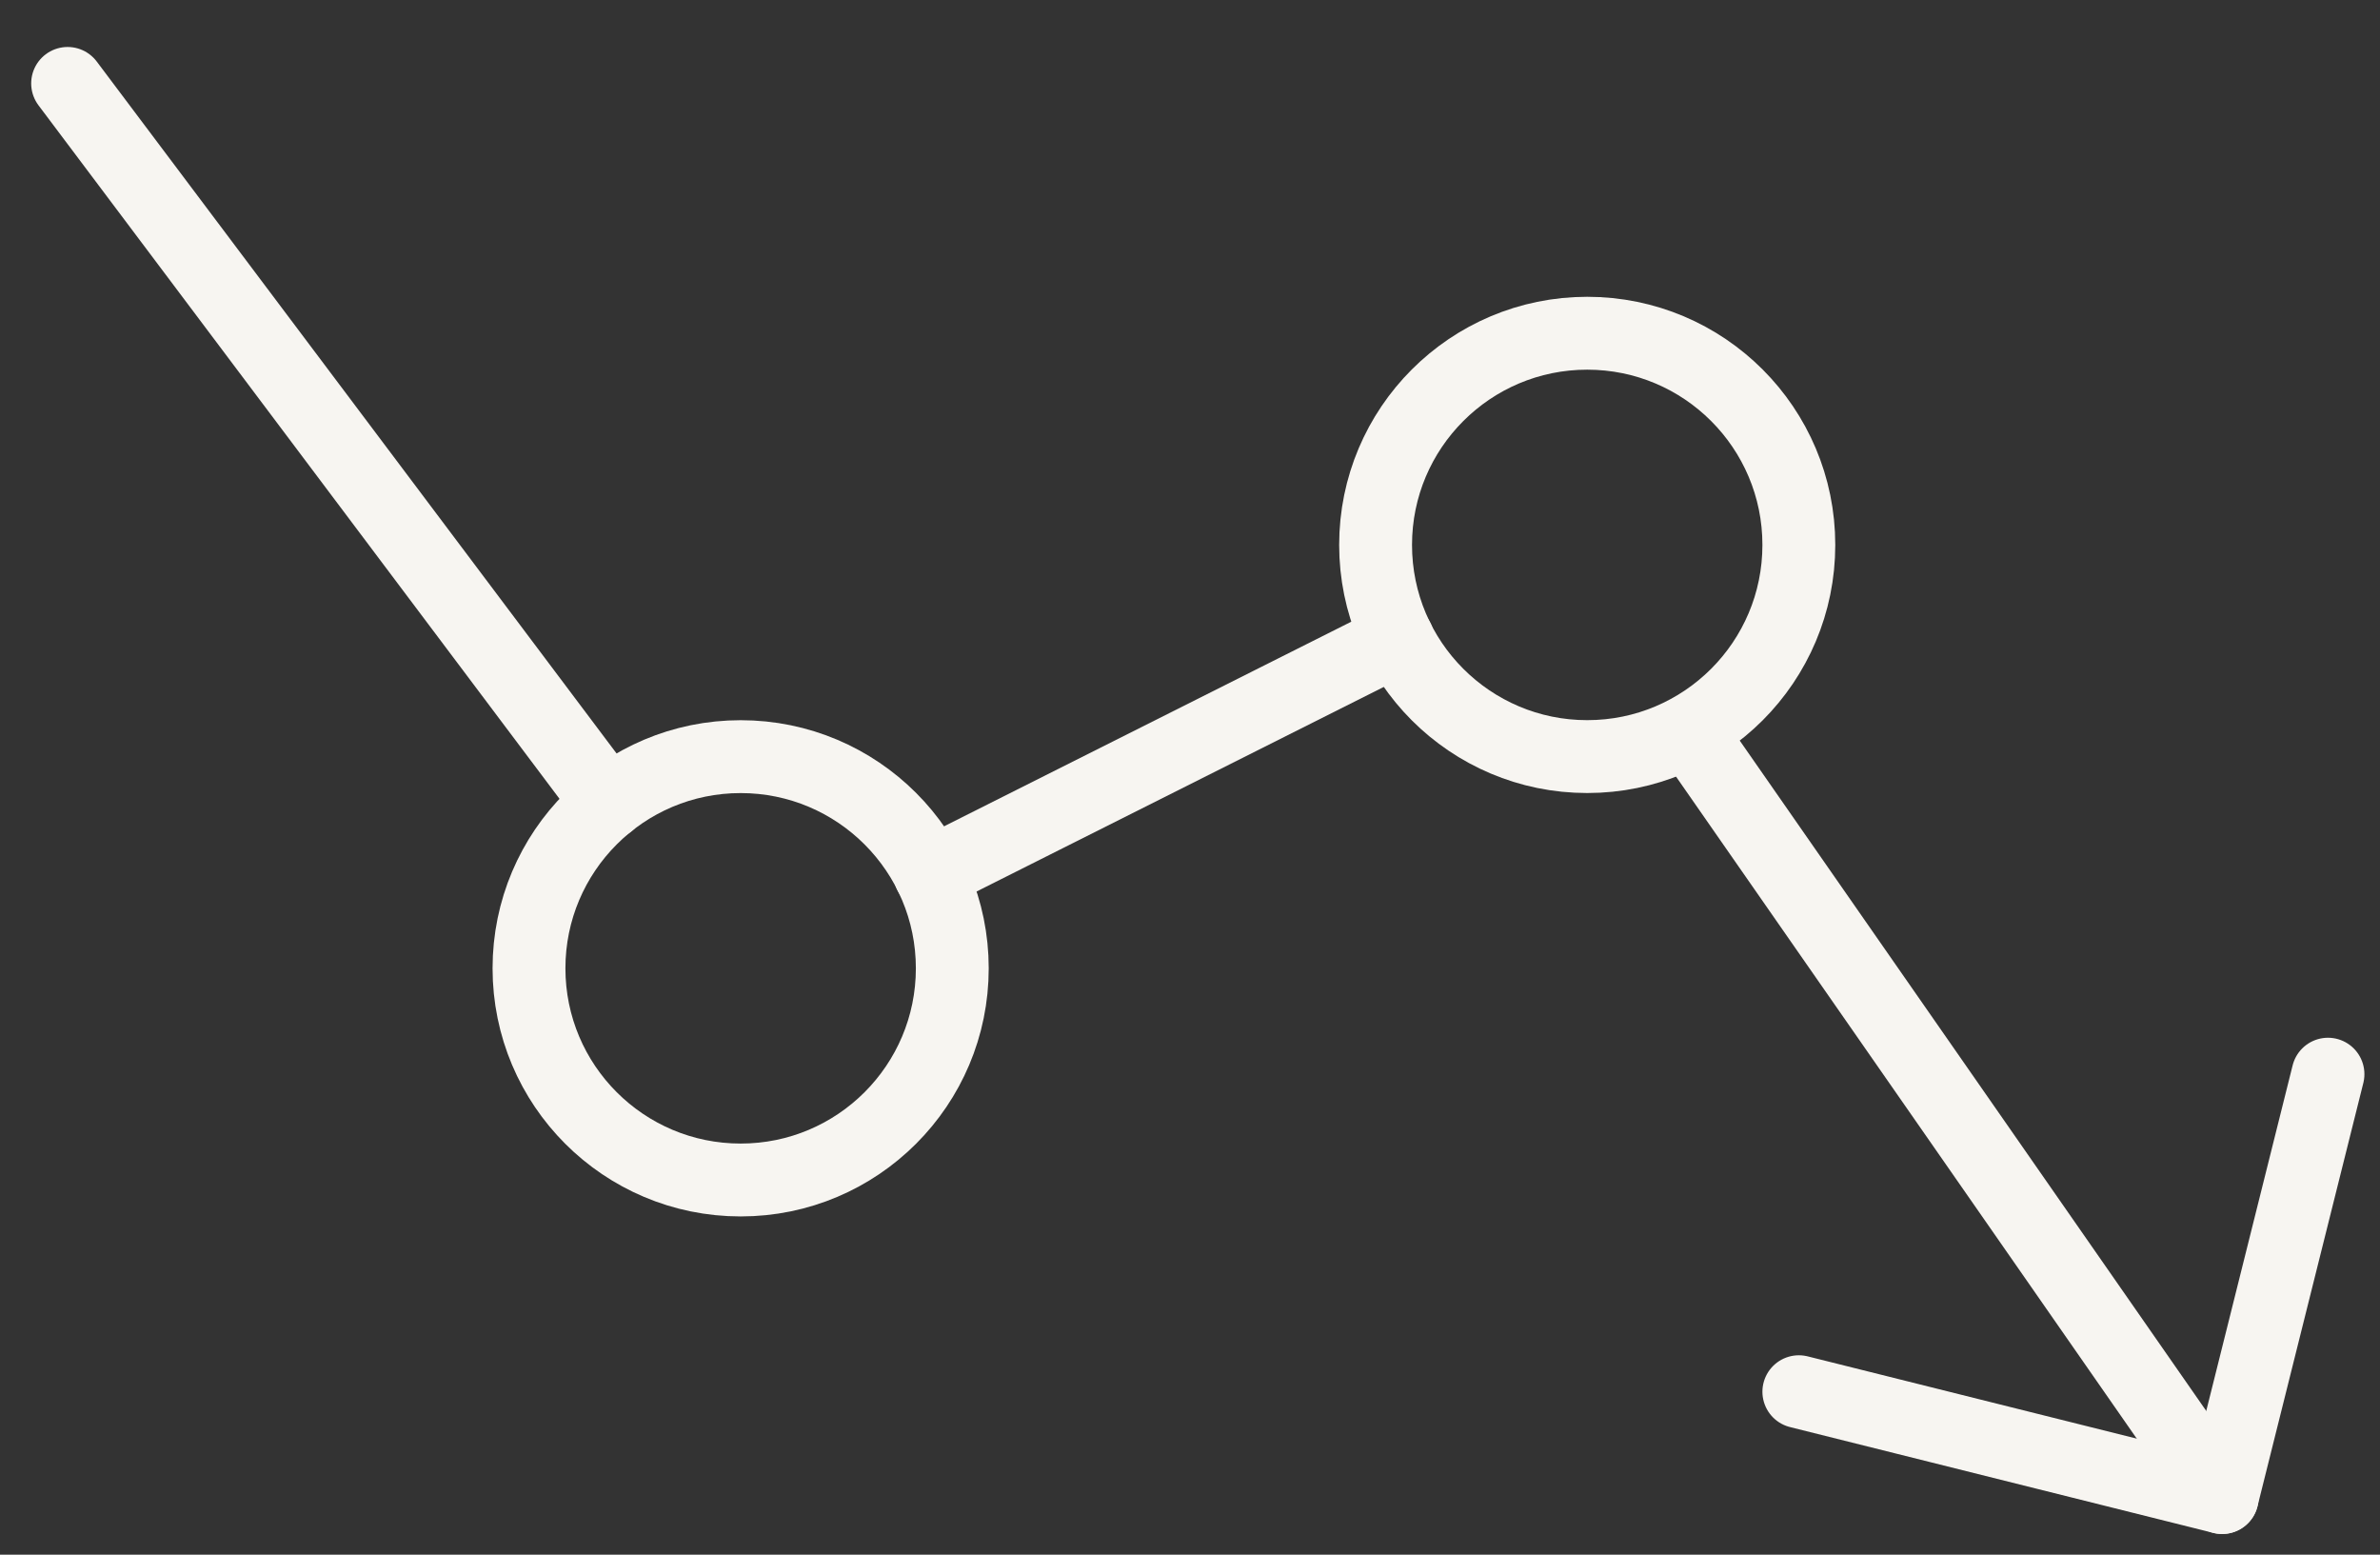 <svg width="49" height="32" viewBox="0 0 49 32" fill="none" xmlns="http://www.w3.org/2000/svg">
<rect x="0" y="0" width="49" height="32" fill="#333333" stroke="none"/>
<path d="M15.249 15.574C17.655 15.574 19.606 17.525 19.606 19.931C19.606 22.338 17.655 24.288 15.249 24.288C12.842 24.288 10.891 22.338 10.891 19.931C10.891 17.525 12.842 15.574 15.249 15.574Z" stroke="#F7F5F1" stroke-width="1.5" stroke-linecap="round" stroke-linejoin="round"/>
<path d="M32.678 6.859C35.085 6.859 37.035 8.81 37.035 11.216C37.035 13.623 35.085 15.573 32.678 15.573C30.272 15.573 28.321 13.623 28.321 11.216C28.321 8.81 30.272 6.859 32.678 6.859Z" stroke="#F7F5F1" stroke-width="1.5" stroke-linecap="round" stroke-linejoin="round"/>
<path d="M45.75 30.824L34.77 15.051" stroke="#F7F5F1" stroke-width="1.5" stroke-linecap="round" stroke-linejoin="round"/>
<path d="M28.778 13.155L19.148 17.992" stroke="#F7F5F1" stroke-width="1.5" stroke-linecap="round" stroke-linejoin="round"/>
<path d="M12.525 16.532L1.392 1.717" stroke="#F7F5F1" stroke-width="1.5" stroke-linecap="round" stroke-linejoin="round"/>
<path d="M37.035 28.646L45.75 30.824L47.929 22.11" stroke="#F7F5F1" stroke-width="1.5" stroke-linecap="round" stroke-linejoin="round"/>
</svg>
